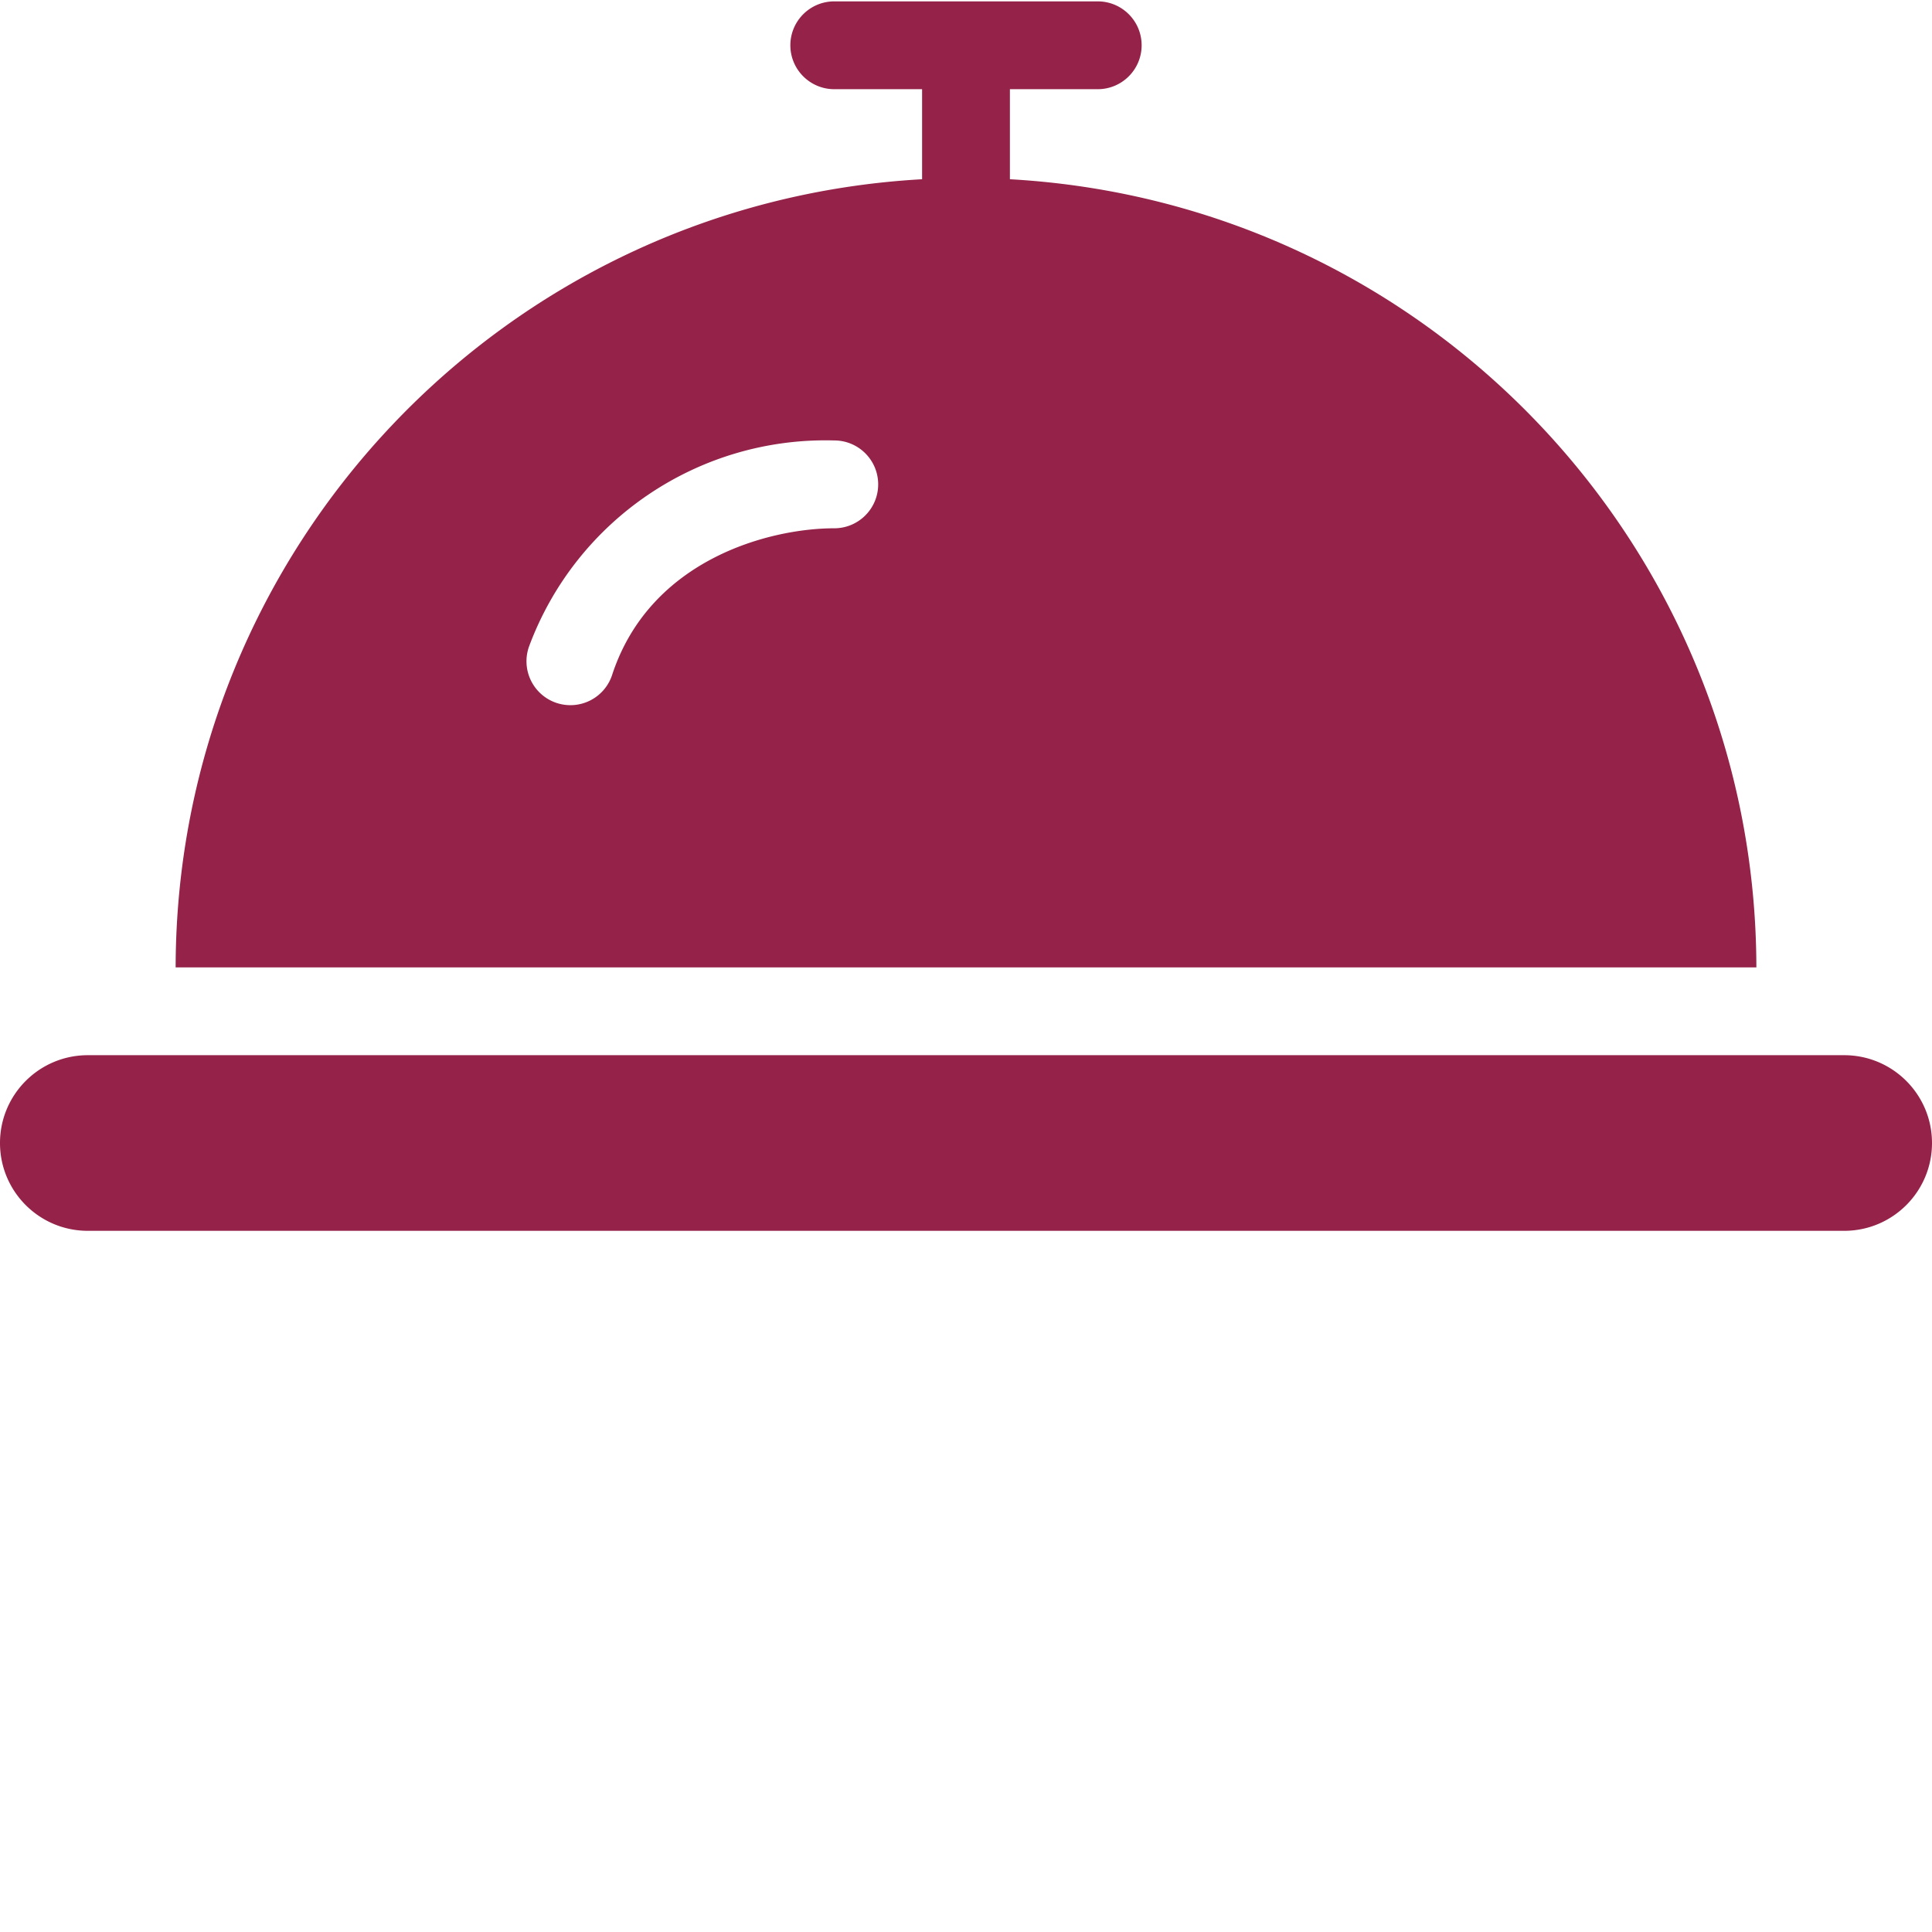 <svg xmlns="http://www.w3.org/2000/svg" version="1.1" xmlns:xlink="http://www.w3.org/1999/xlink" xmlns:svgjs="http://svgjs.com/svgjs" width="512" height="512" x="0" y="0" viewBox="0 0 469.333 469" style="enable-background:new 0 0 512 512" xml:space="preserve" class=""><g><path d="M245.332 43.375V21.5h21.336c5.89 0 10.664-4.777 10.664-10.668S272.559.168 266.668.168h-64C196.778.168 192 4.941 192 10.832S196.777 21.5 202.668 21.5H224v21.875C122.375 49.066 42.832 133.047 42.668 234.832h384C426.5 133.047 346.961 49.066 245.332 43.375zm-42.664 84.793c-15.637 0-44.574 7.457-53.887 35.375a10.668 10.668 0 1 1-20.23-6.75c11.48-30.79 41.27-50.871 74.117-49.961 5.89 0 10.664 4.777 10.664 10.668s-4.773 10.668-10.664 10.668zM448 256.168H21.332C9.551 256.168 0 265.718 0 277.5s9.55 21.332 21.332 21.332H448c11.781 0 21.332-9.55 21.332-21.332s-9.55-21.332-21.332-21.332zm0 0" fill="#942249" data-original="#000000" opacity="1" class=""></path></g></svg>